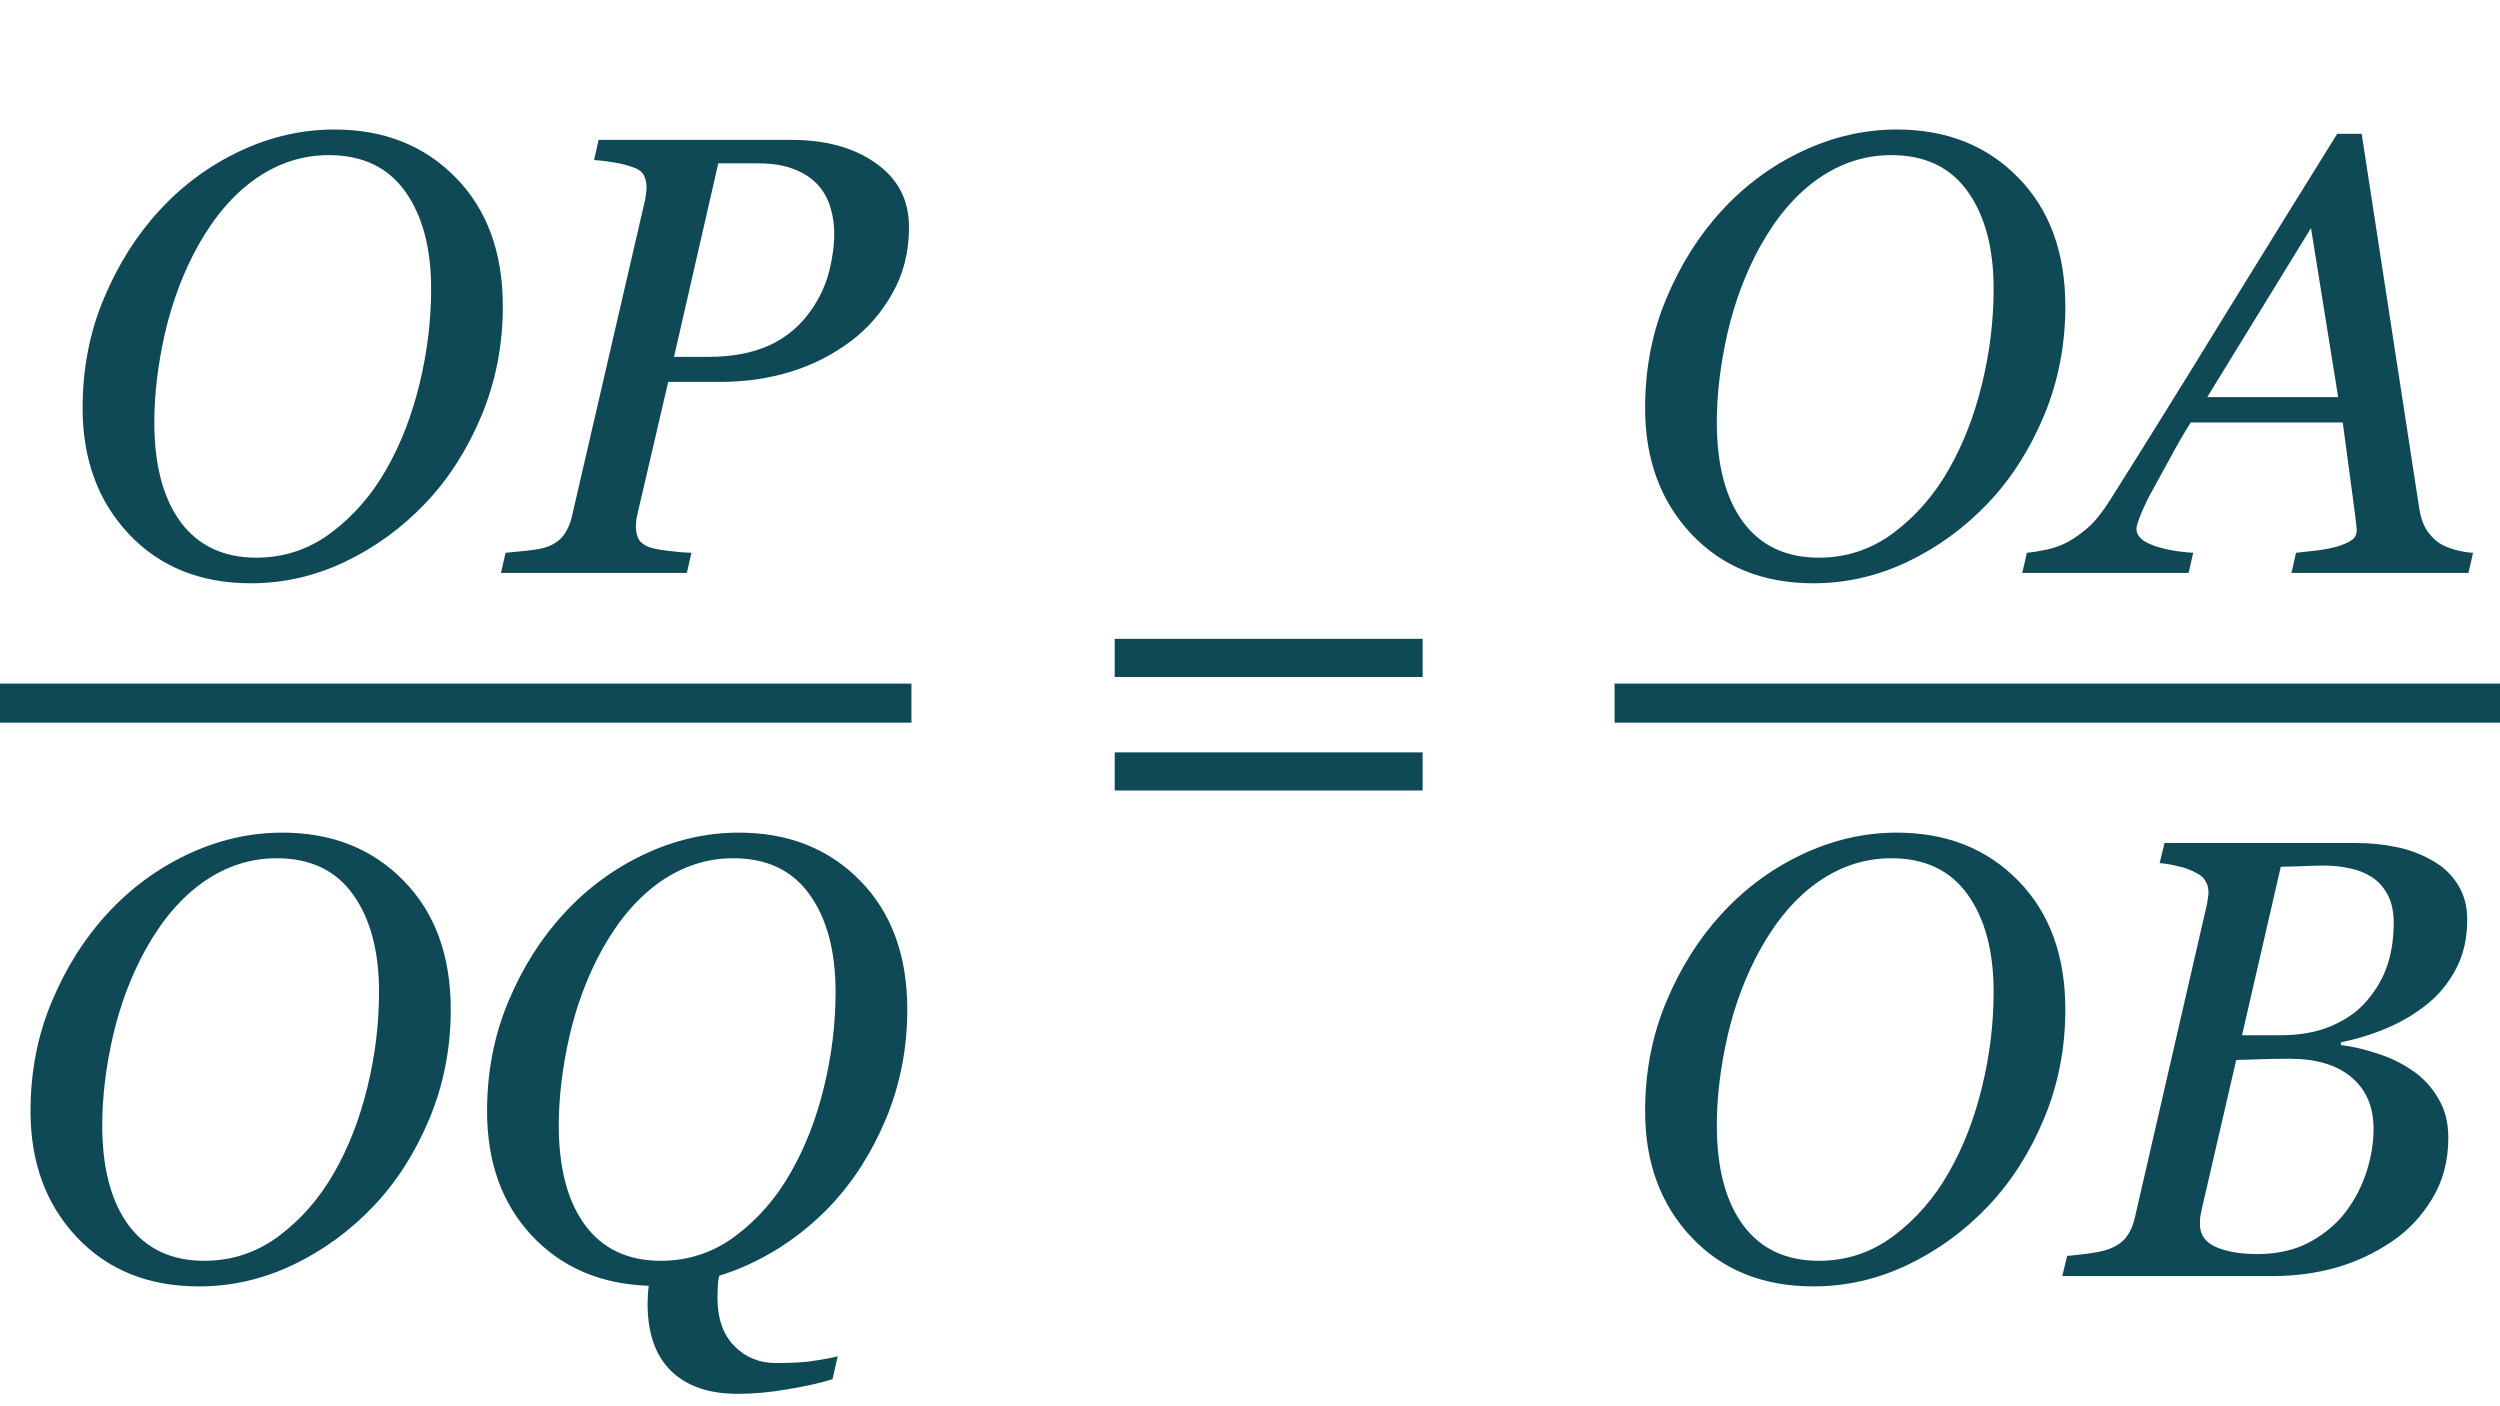 <?xml version="1.0" encoding="UTF-8"?> <svg xmlns="http://www.w3.org/2000/svg" width="96" height="54" viewBox="0 0 96 54" fill="none"> <path d="M54.629 25.996H42.805V24.531H54.629V25.996ZM54.629 30.355H42.805V28.891H54.629V30.355Z" fill="#0F4956"></path> <path d="M17.309 38.77C17.309 40.254 17.035 41.652 16.488 42.965C15.941 44.27 15.227 45.387 14.344 46.316C13.438 47.27 12.402 48.023 11.238 48.578C10.082 49.125 8.883 49.398 7.641 49.398C5.703 49.398 4.141 48.77 2.953 47.512C1.766 46.254 1.172 44.641 1.172 42.672C1.172 41.156 1.445 39.75 1.992 38.453C2.539 37.148 3.25 36.023 4.125 35.078C5.008 34.117 6.035 33.359 7.207 32.805C8.387 32.25 9.598 31.973 10.84 31.973C12.746 31.973 14.301 32.59 15.504 33.824C16.707 35.051 17.309 36.699 17.309 38.77ZM12.832 45.027C13.387 44.059 13.812 42.965 14.109 41.746C14.406 40.527 14.555 39.309 14.555 38.09C14.555 36.527 14.223 35.281 13.559 34.352C12.895 33.422 11.918 32.957 10.629 32.957C9.629 32.957 8.699 33.254 7.84 33.848C6.98 34.441 6.23 35.312 5.59 36.461C5.035 37.469 4.617 38.578 4.336 39.789C4.062 41 3.926 42.141 3.926 43.211C3.926 44.852 4.262 46.129 4.934 47.043C5.613 47.957 6.582 48.414 7.84 48.414C8.91 48.414 9.871 48.094 10.723 47.453C11.574 46.812 12.277 46.004 12.832 45.027ZM34.84 38.77C34.84 40.254 34.566 41.652 34.02 42.965C33.473 44.27 32.758 45.387 31.875 46.316C31.281 46.941 30.617 47.484 29.883 47.945C29.156 48.398 28.402 48.746 27.621 48.988C27.59 49.098 27.57 49.234 27.562 49.398C27.555 49.562 27.551 49.707 27.551 49.832C27.551 50.629 27.766 51.246 28.195 51.684C28.625 52.121 29.156 52.34 29.789 52.34C30.453 52.34 30.961 52.309 31.312 52.246C31.672 52.191 31.957 52.137 32.168 52.082L31.969 52.961C31.492 53.109 30.918 53.238 30.246 53.348C29.582 53.465 28.941 53.523 28.324 53.523C27.223 53.523 26.371 53.23 25.77 52.645C25.168 52.059 24.867 51.195 24.867 50.055C24.867 49.969 24.871 49.855 24.879 49.715C24.887 49.574 24.898 49.461 24.914 49.375C23.062 49.312 21.562 48.668 20.414 47.441C19.273 46.215 18.703 44.625 18.703 42.672C18.703 41.156 18.977 39.75 19.523 38.453C20.07 37.148 20.781 36.023 21.656 35.078C22.539 34.117 23.566 33.359 24.738 32.805C25.918 32.25 27.129 31.973 28.371 31.973C30.277 31.973 31.832 32.59 33.035 33.824C34.238 35.051 34.84 36.699 34.84 38.77ZM32.086 38.09C32.086 36.527 31.754 35.281 31.09 34.352C30.426 33.422 29.449 32.957 28.16 32.957C27.16 32.957 26.23 33.254 25.371 33.848C24.512 34.441 23.762 35.312 23.121 36.461C22.566 37.469 22.148 38.578 21.867 39.789C21.594 41 21.457 42.141 21.457 43.211C21.457 44.852 21.793 46.129 22.465 47.043C23.145 47.957 24.113 48.414 25.371 48.414C26.441 48.414 27.402 48.094 28.254 47.453C29.105 46.812 29.809 46.004 30.363 45.027C30.918 44.059 31.344 42.965 31.641 41.746C31.938 40.527 32.086 39.309 32.086 38.09Z" fill="#0F4956"></path> <path d="M19.309 11.77C19.309 13.254 19.035 14.652 18.488 15.965C17.941 17.27 17.227 18.387 16.344 19.316C15.438 20.27 14.402 21.023 13.238 21.578C12.082 22.125 10.883 22.398 9.641 22.398C7.703 22.398 6.141 21.77 4.953 20.512C3.766 19.254 3.172 17.641 3.172 15.672C3.172 14.156 3.445 12.75 3.992 11.453C4.539 10.148 5.25 9.023 6.125 8.078C7.008 7.117 8.035 6.359 9.207 5.805C10.387 5.25 11.598 4.973 12.84 4.973C14.746 4.973 16.301 5.59 17.504 6.824C18.707 8.051 19.309 9.699 19.309 11.77ZM14.832 18.027C15.387 17.059 15.812 15.965 16.109 14.746C16.406 13.527 16.555 12.309 16.555 11.09C16.555 9.527 16.223 8.281 15.559 7.352C14.895 6.422 13.918 5.957 12.629 5.957C11.629 5.957 10.699 6.254 9.84 6.848C8.98 7.441 8.23 8.312 7.59 9.461C7.035 10.469 6.617 11.578 6.336 12.789C6.062 14 5.926 15.141 5.926 16.211C5.926 17.852 6.262 19.129 6.934 20.043C7.613 20.957 8.582 21.414 9.84 21.414C10.91 21.414 11.871 21.094 12.723 20.453C13.574 19.812 14.277 19.004 14.832 18.027ZM34.906 8.723C34.906 9.668 34.695 10.512 34.273 11.254C33.859 11.996 33.324 12.613 32.668 13.105C31.98 13.621 31.211 14.012 30.359 14.277C29.508 14.535 28.617 14.664 27.688 14.664H25.66L24.465 19.797C24.449 19.867 24.438 19.941 24.43 20.02C24.422 20.098 24.418 20.164 24.418 20.219C24.418 20.391 24.449 20.543 24.512 20.676C24.574 20.809 24.699 20.914 24.887 20.992C25.004 21.047 25.238 21.098 25.59 21.145C25.949 21.191 26.27 21.219 26.551 21.227L26.375 22H19.238L19.414 21.227C19.609 21.211 19.887 21.184 20.246 21.145C20.605 21.105 20.867 21.055 21.031 20.992C21.312 20.883 21.523 20.727 21.664 20.523C21.812 20.312 21.914 20.07 21.969 19.797L24.77 7.68C24.785 7.609 24.797 7.531 24.805 7.445C24.82 7.359 24.828 7.277 24.828 7.199C24.828 7.035 24.797 6.887 24.734 6.754C24.672 6.621 24.555 6.52 24.383 6.449C24.133 6.355 23.867 6.285 23.586 6.238C23.305 6.191 23.047 6.16 22.812 6.145L22.988 5.371H30.383C31.719 5.371 32.805 5.672 33.641 6.273C34.484 6.867 34.906 7.684 34.906 8.723ZM31.156 11.898C31.477 11.438 31.703 10.949 31.836 10.434C31.969 9.91 32.035 9.422 32.035 8.969C32.035 8.609 31.984 8.27 31.883 7.949C31.789 7.629 31.625 7.34 31.391 7.082C31.156 6.832 30.855 6.637 30.488 6.496C30.121 6.348 29.66 6.273 29.105 6.273H27.582L25.883 13.703H27.207C28.113 13.703 28.895 13.555 29.551 13.258C30.207 12.953 30.742 12.5 31.156 11.898Z" fill="#0F4956"></path> <path d="M0 27H35" stroke="#0F4956" stroke-width="1.5" stroke-linejoin="round"></path> <path d="M79.309 38.77C79.309 40.254 79.035 41.652 78.488 42.965C77.941 44.27 77.227 45.387 76.344 46.316C75.438 47.27 74.402 48.023 73.238 48.578C72.082 49.125 70.883 49.398 69.641 49.398C67.703 49.398 66.141 48.77 64.953 47.512C63.766 46.254 63.172 44.641 63.172 42.672C63.172 41.156 63.445 39.75 63.992 38.453C64.539 37.148 65.25 36.023 66.125 35.078C67.008 34.117 68.035 33.359 69.207 32.805C70.387 32.25 71.598 31.973 72.84 31.973C74.746 31.973 76.301 32.59 77.504 33.824C78.707 35.051 79.309 36.699 79.309 38.77ZM74.832 45.027C75.387 44.059 75.812 42.965 76.109 41.746C76.406 40.527 76.555 39.309 76.555 38.09C76.555 36.527 76.223 35.281 75.559 34.352C74.894 33.422 73.918 32.957 72.629 32.957C71.629 32.957 70.699 33.254 69.84 33.848C68.981 34.441 68.231 35.312 67.59 36.461C67.035 37.469 66.617 38.578 66.336 39.789C66.062 41 65.926 42.141 65.926 43.211C65.926 44.852 66.262 46.129 66.934 47.043C67.613 47.957 68.582 48.414 69.84 48.414C70.91 48.414 71.871 48.094 72.723 47.453C73.574 46.812 74.277 46.004 74.832 45.027ZM93.371 33.027C93.801 33.262 94.137 33.574 94.379 33.965C94.621 34.348 94.742 34.797 94.742 35.312C94.742 36.023 94.602 36.648 94.32 37.188C94.039 37.727 93.672 38.18 93.219 38.547C92.758 38.922 92.234 39.234 91.648 39.484C91.07 39.727 90.484 39.906 89.891 40.023V40.129C90.344 40.184 90.812 40.293 91.297 40.457C91.781 40.613 92.219 40.824 92.609 41.09C93.023 41.363 93.359 41.719 93.617 42.156C93.883 42.586 94.016 43.098 94.016 43.691C94.016 44.574 93.809 45.355 93.394 46.035C92.988 46.707 92.473 47.254 91.848 47.676C91.176 48.129 90.453 48.465 89.68 48.684C88.914 48.895 88.125 49 87.312 49H79.191L79.379 48.227C79.566 48.211 79.848 48.18 80.223 48.133C80.598 48.078 80.867 48.016 81.031 47.945C81.305 47.836 81.512 47.688 81.652 47.5C81.801 47.305 81.906 47.07 81.969 46.797L84.746 34.727C84.762 34.648 84.773 34.574 84.781 34.504C84.797 34.426 84.805 34.348 84.805 34.27C84.805 34.105 84.769 33.965 84.699 33.848C84.637 33.723 84.523 33.617 84.359 33.531C84.133 33.406 83.891 33.316 83.633 33.262C83.383 33.199 83.148 33.16 82.93 33.145L83.117 32.371H90.453C91.008 32.371 91.523 32.422 92 32.523C92.484 32.617 92.941 32.785 93.371 33.027ZM90.887 38.43C91.254 38 91.516 37.547 91.672 37.07C91.836 36.586 91.918 36.039 91.918 35.43C91.918 35.016 91.844 34.664 91.695 34.375C91.547 34.086 91.344 33.855 91.086 33.684C90.828 33.52 90.543 33.406 90.231 33.344C89.918 33.273 89.59 33.238 89.246 33.238C88.988 33.238 88.699 33.246 88.379 33.262C88.066 33.27 87.801 33.277 87.582 33.285L86.094 39.754H87.559C88.324 39.754 88.984 39.633 89.539 39.391C90.102 39.148 90.551 38.828 90.887 38.43ZM90.125 46.469C90.461 46.008 90.715 45.504 90.887 44.957C91.059 44.41 91.144 43.871 91.144 43.34C91.144 42.504 90.863 41.848 90.301 41.371C89.738 40.895 88.949 40.656 87.934 40.656C87.441 40.656 87.019 40.664 86.668 40.68C86.316 40.688 86.051 40.695 85.871 40.703L84.547 46.434C84.523 46.543 84.504 46.645 84.488 46.738C84.481 46.832 84.477 46.922 84.477 47.008C84.477 47.414 84.684 47.707 85.098 47.887C85.512 48.066 86.039 48.156 86.68 48.156C87.469 48.156 88.152 47.996 88.731 47.676C89.316 47.348 89.781 46.945 90.125 46.469Z" fill="#0F4956"></path> <path d="M79.309 11.77C79.309 13.254 79.035 14.652 78.488 15.965C77.941 17.27 77.227 18.387 76.344 19.316C75.438 20.27 74.402 21.023 73.238 21.578C72.082 22.125 70.883 22.398 69.641 22.398C67.703 22.398 66.141 21.77 64.953 20.512C63.766 19.254 63.172 17.641 63.172 15.672C63.172 14.156 63.445 12.75 63.992 11.453C64.539 10.148 65.25 9.023 66.125 8.078C67.008 7.117 68.035 6.359 69.207 5.805C70.387 5.25 71.598 4.973 72.84 4.973C74.746 4.973 76.301 5.59 77.504 6.824C78.707 8.051 79.309 9.699 79.309 11.77ZM74.832 18.027C75.387 17.059 75.812 15.965 76.109 14.746C76.406 13.527 76.555 12.309 76.555 11.09C76.555 9.527 76.223 8.281 75.559 7.352C74.894 6.422 73.918 5.957 72.629 5.957C71.629 5.957 70.699 6.254 69.84 6.848C68.981 7.441 68.231 8.312 67.59 9.461C67.035 10.469 66.617 11.578 66.336 12.789C66.062 14 65.926 15.141 65.926 16.211C65.926 17.852 66.262 19.129 66.934 20.043C67.613 20.957 68.582 21.414 69.84 21.414C70.91 21.414 71.871 21.094 72.723 20.453C73.574 19.812 74.277 19.004 74.832 18.027ZM89.785 15.25L88.742 8.758L84.758 15.25H89.785ZM87.992 22L88.168 21.227C88.41 21.203 88.691 21.172 89.012 21.133C89.34 21.086 89.594 21.035 89.773 20.98C90.016 20.902 90.195 20.82 90.312 20.734C90.438 20.648 90.5 20.516 90.5 20.336C90.5 20.273 90.453 19.891 90.359 19.188C90.266 18.484 90.133 17.496 89.961 16.223H84.125C83.867 16.629 83.594 17.102 83.305 17.641C83.016 18.172 82.793 18.578 82.637 18.859C82.496 19.109 82.359 19.391 82.227 19.703C82.102 20.008 82.039 20.211 82.039 20.312C82.039 20.57 82.246 20.777 82.66 20.934C83.074 21.09 83.594 21.188 84.219 21.227L84.043 22H77.656L77.832 21.227C78.035 21.211 78.301 21.168 78.629 21.098C78.949 21.02 79.219 20.918 79.438 20.793C79.711 20.637 79.973 20.445 80.223 20.219C80.481 19.984 80.754 19.637 81.043 19.176C82.394 17.035 83.875 14.652 85.484 12.027C87.102 9.402 88.523 7.105 89.75 5.137H90.688L92.902 19.539C92.949 19.828 93.027 20.074 93.137 20.277C93.246 20.473 93.41 20.656 93.629 20.828C93.785 20.938 93.996 21.031 94.262 21.109C94.527 21.18 94.762 21.219 94.965 21.227L94.789 22H87.992Z" fill="#0F4956"></path> <path d="M62 27H96" stroke="#0F4956" stroke-width="1.5" stroke-linejoin="round"></path> </svg> 